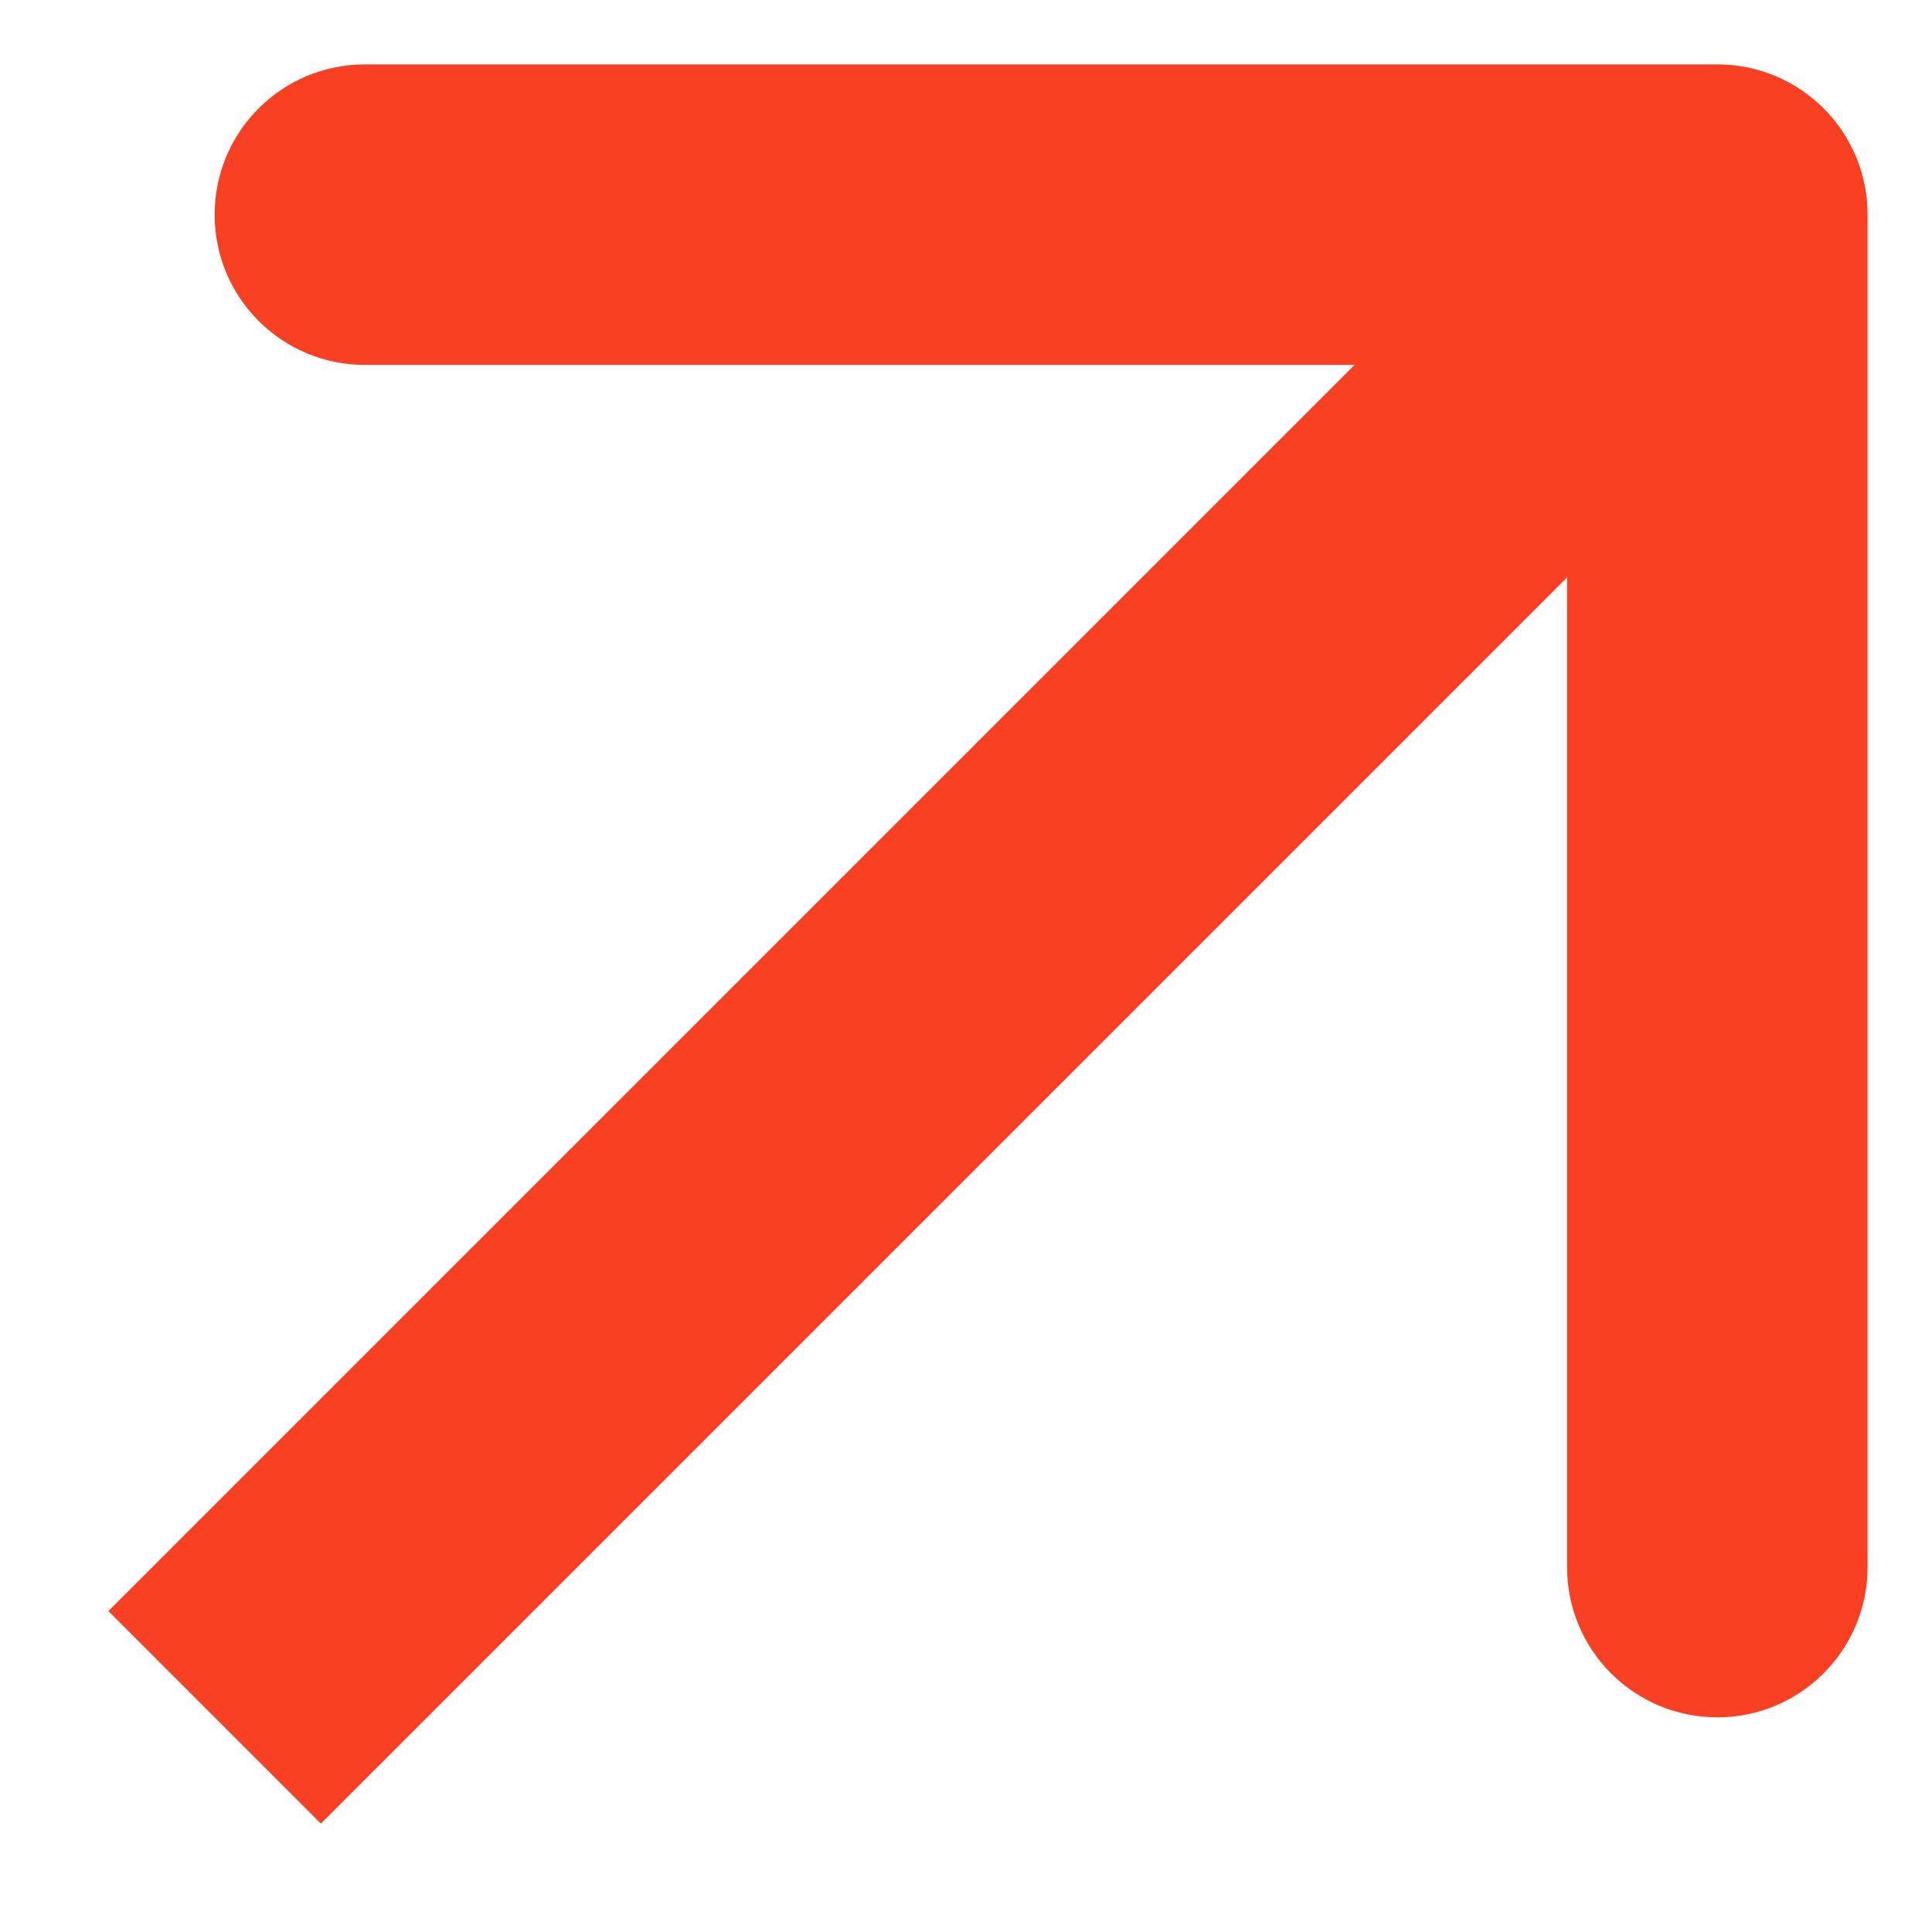 <svg width="9" height="9" viewBox="0 0 9 9" fill="none" xmlns="http://www.w3.org/2000/svg">
    <path d="M8.7 1C8.7 0.613 8.387 0.3 8 0.3H1.7C1.313 0.3 1 0.613 1 1C1 1.387 1.313 1.7 1.7 1.7H7.3V7.3C7.3 7.687 7.613 8 8 8C8.387 8 8.7 7.687 8.7 7.3V1ZM1.495 8.495L8.495 1.495L7.505 0.505L0.505 7.505L1.495 8.495Z"
          fill="#FA4022"/>
</svg>
